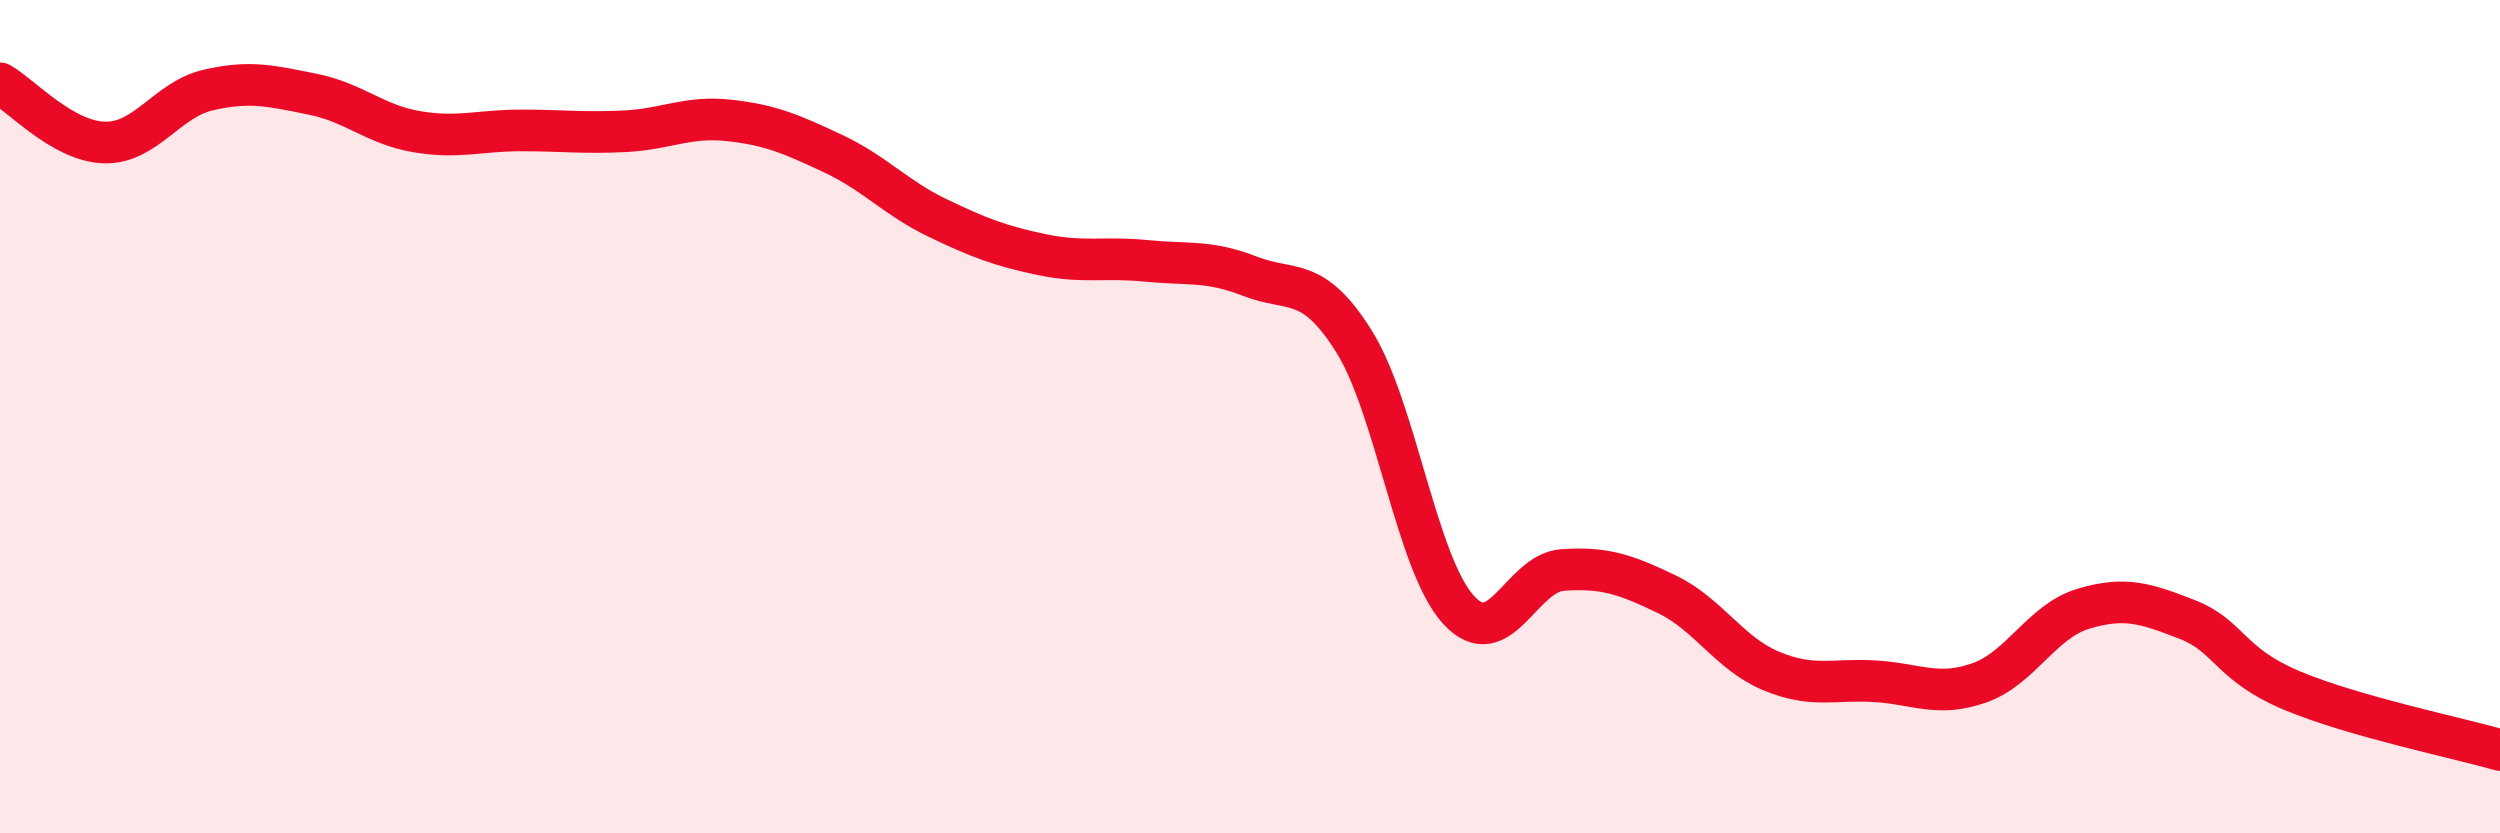 
    <svg width="60" height="20" viewBox="0 0 60 20" xmlns="http://www.w3.org/2000/svg">
      <path
        d="M 0,2 C 0.5,2.28 1.5,3.39 2.5,3.42 C 3.5,3.45 4,2.39 5,2.16 C 6,1.93 6.5,2.06 7.5,2.26 C 8.5,2.46 9,2.99 10,3.16 C 11,3.33 11.5,3.13 12.5,3.13 C 13.5,3.13 14,3.2 15,3.15 C 16,3.1 16.5,2.78 17.5,2.89 C 18.5,3 19,3.22 20,3.69 C 21,4.16 21.5,4.75 22.5,5.23 C 23.5,5.71 24,5.9 25,6.11 C 26,6.32 26.5,6.16 27.5,6.26 C 28.5,6.36 29,6.24 30,6.63 C 31,7.02 31.5,6.6 32.5,8.2 C 33.5,9.8 34,13.53 35,14.63 C 36,15.73 36.5,13.75 37.5,13.68 C 38.5,13.61 39,13.78 40,14.26 C 41,14.74 41.5,15.68 42.5,16.1 C 43.5,16.52 44,16.29 45,16.35 C 46,16.41 46.5,16.74 47.5,16.39 C 48.5,16.04 49,14.91 50,14.61 C 51,14.31 51.5,14.48 52.5,14.87 C 53.5,15.26 53.5,15.94 55,16.57 C 56.5,17.2 59,17.71 60,18L60 20L0 20Z"
        fill="#EB0A25"
        opacity="0.1"
        stroke-linecap="round"
        stroke-linejoin="round"
      />
      <path
        d="M 0,2 C 0.5,2.28 1.5,3.39 2.5,3.42 C 3.5,3.45 4,2.39 5,2.16 C 6,1.93 6.5,2.06 7.5,2.26 C 8.5,2.46 9,2.99 10,3.16 C 11,3.33 11.5,3.13 12.5,3.13 C 13.5,3.13 14,3.2 15,3.15 C 16,3.1 16.5,2.78 17.5,2.89 C 18.5,3 19,3.22 20,3.69 C 21,4.16 21.5,4.75 22.5,5.23 C 23.5,5.71 24,5.9 25,6.11 C 26,6.32 26.5,6.16 27.5,6.26 C 28.5,6.36 29,6.24 30,6.63 C 31,7.02 31.5,6.6 32.5,8.2 C 33.5,9.8 34,13.53 35,14.63 C 36,15.73 36.5,13.75 37.5,13.68 C 38.5,13.61 39,13.78 40,14.26 C 41,14.74 41.5,15.68 42.5,16.1 C 43.5,16.52 44,16.29 45,16.35 C 46,16.41 46.5,16.74 47.5,16.39 C 48.5,16.04 49,14.91 50,14.61 C 51,14.31 51.5,14.48 52.5,14.87 C 53.5,15.26 53.5,15.94 55,16.57 C 56.5,17.2 59,17.71 60,18"
        stroke="#EB0A25"
        stroke-width="1"
        fill="none"
        stroke-linecap="round"
        stroke-linejoin="round"
      />
    </svg>
  
